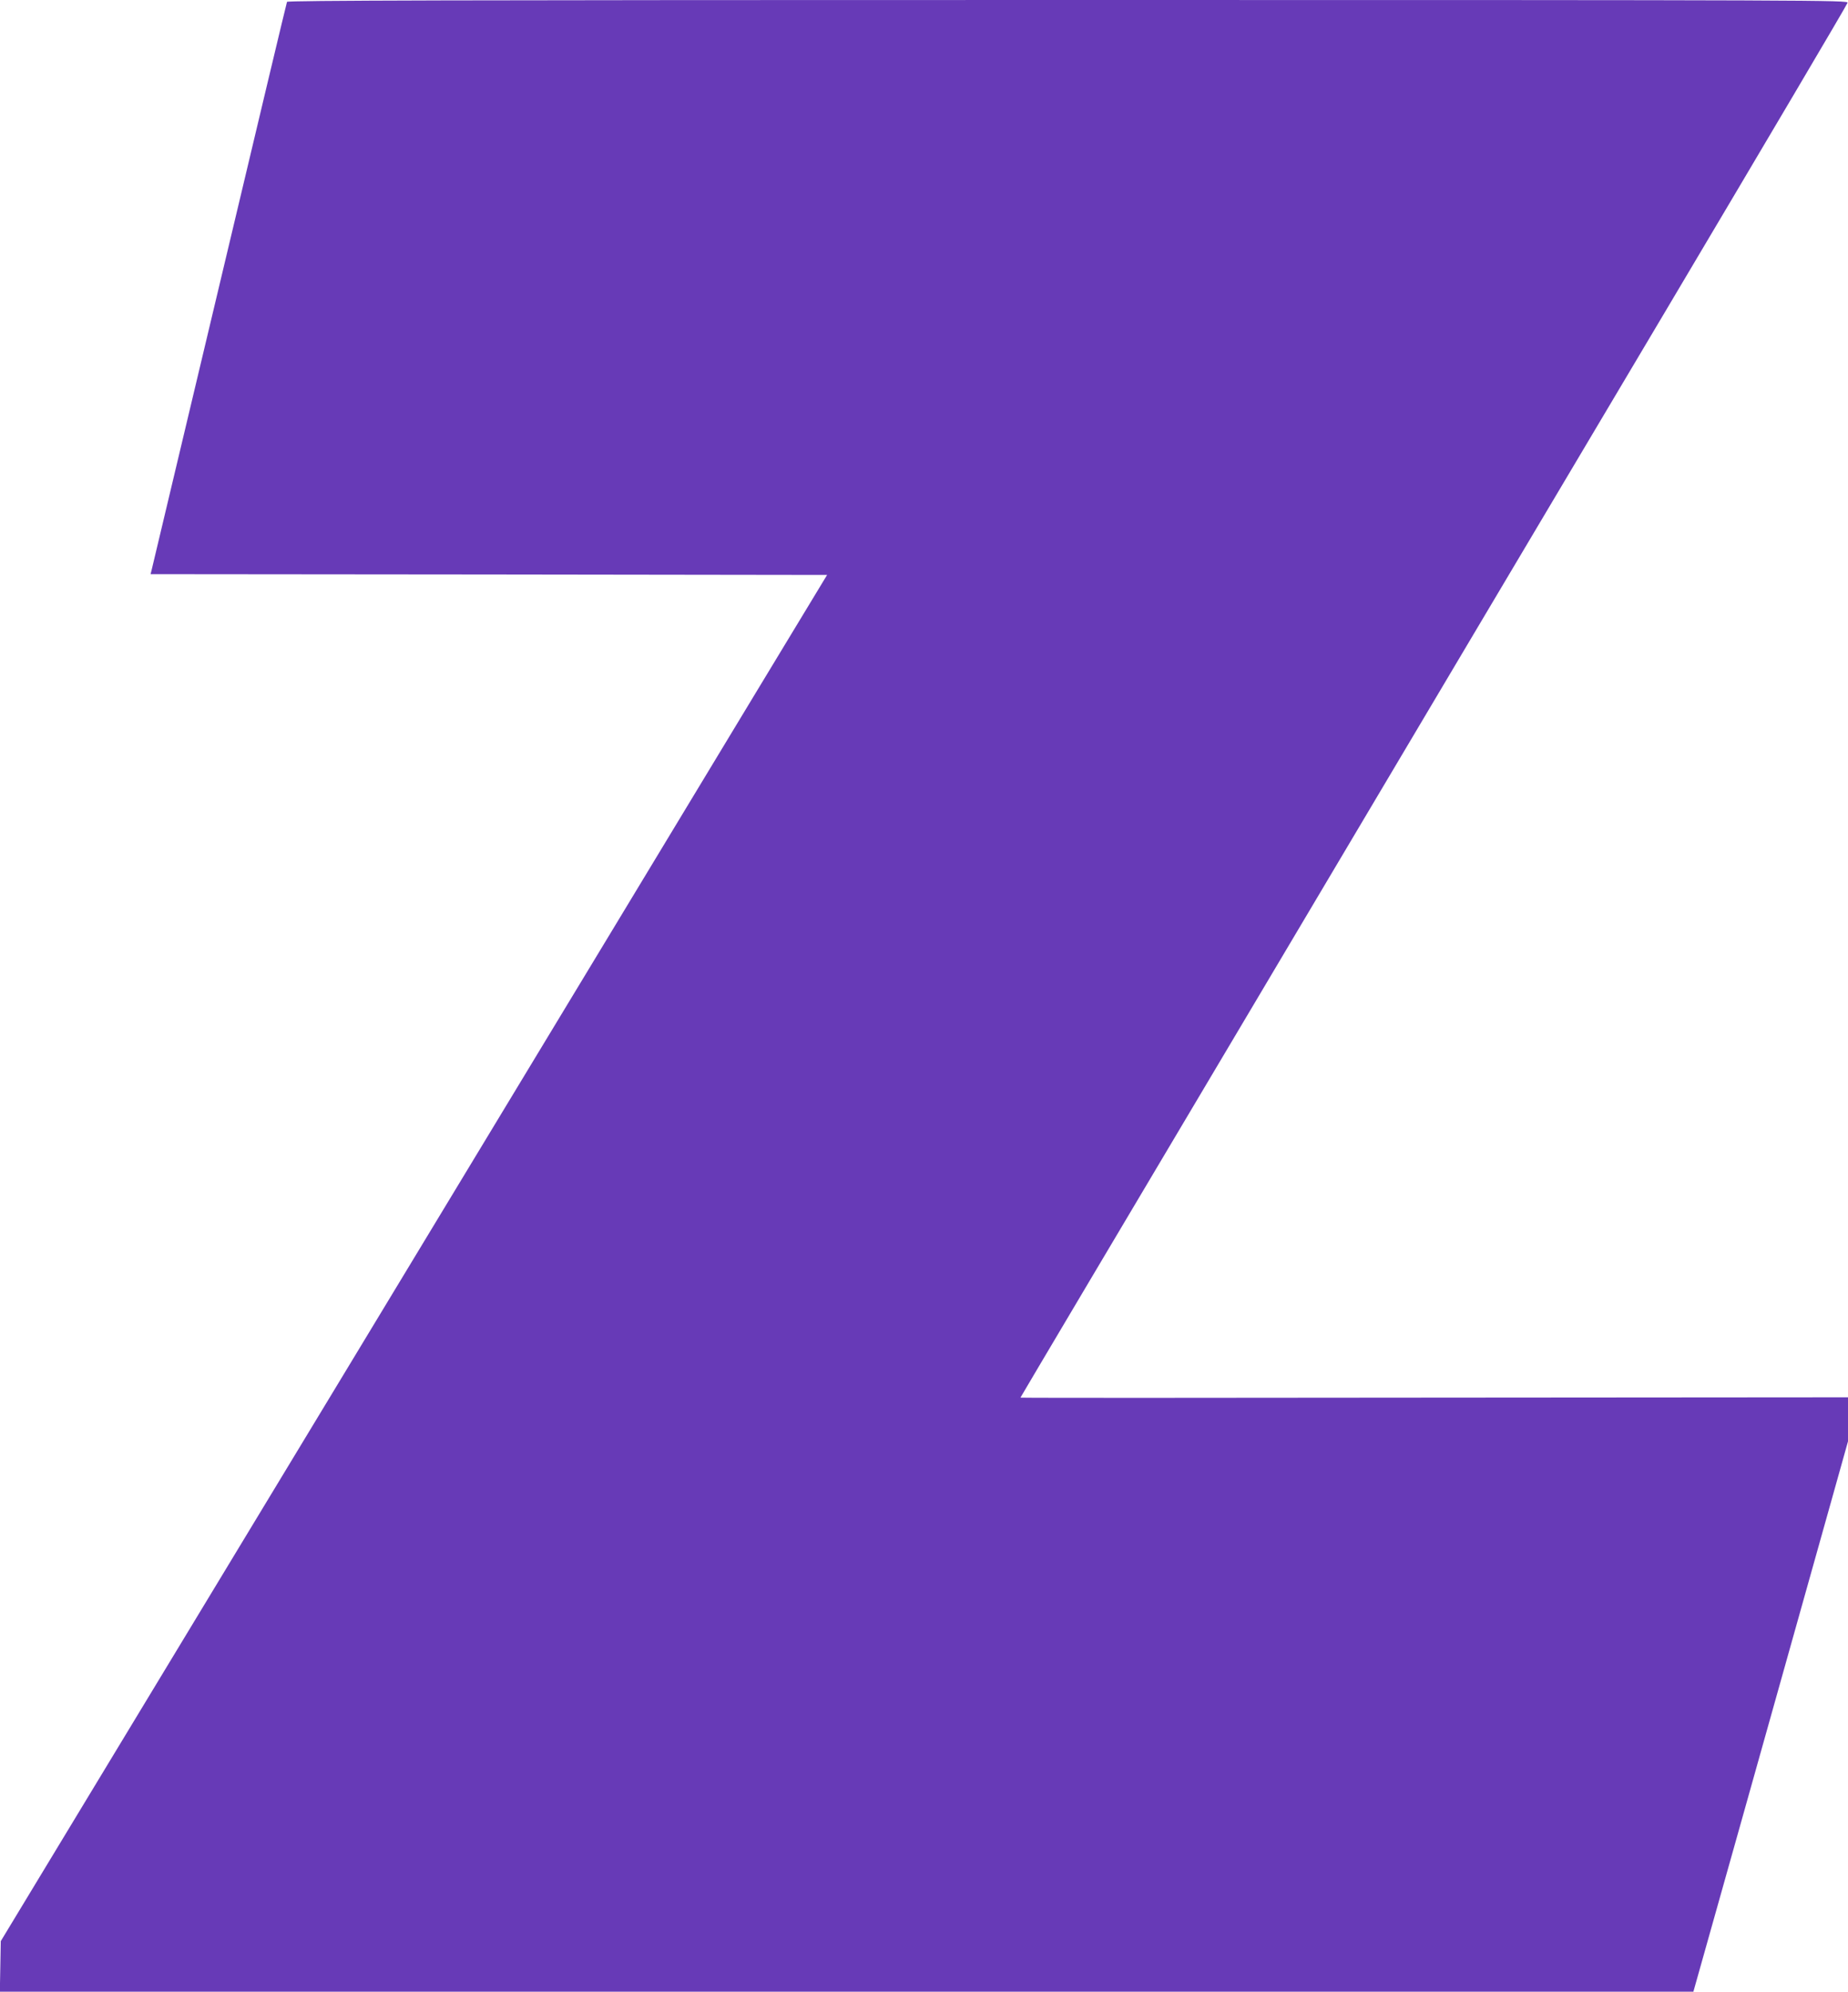 <?xml version="1.0" standalone="no"?>
<!DOCTYPE svg PUBLIC "-//W3C//DTD SVG 20010904//EN"
 "http://www.w3.org/TR/2001/REC-SVG-20010904/DTD/svg10.dtd">
<svg version="1.0" xmlns="http://www.w3.org/2000/svg"
 width="1188pt" height="1280pt" viewBox="0 0 1188 1280"
 preserveAspectRatio="xMidYMid meet">
<g transform="translate(0,1280) scale(0.1,-0.1)"
fill="#673ab7" stroke="none">
<path d="M1845 12788 c-3 -7 -198 -825 -434 -1818 -236 -993 -432 -1817 -436
-1832 l-7 -28 2174 -2 2175 -3 -442 -730 c-242 -401 -1437 -2377 -2655 -4390
l-2215 -3660 -3 -163 -3 -162 5443 0 5444 0 299 1062 c298 1060 374 1330 584
2079 l111 396 0 141 0 142 -2660 -2 c-1463 -2 -2660 -2 -2660 0 0 2 669 1129
1487 2505 817 1376 2012 3388 2656 4471 643 1083 1172 1977 1174 1988 5 17
-137 18 -5011 18 -4004 0 -5018 -3 -5021 -12z"/>
</g>
</svg>
